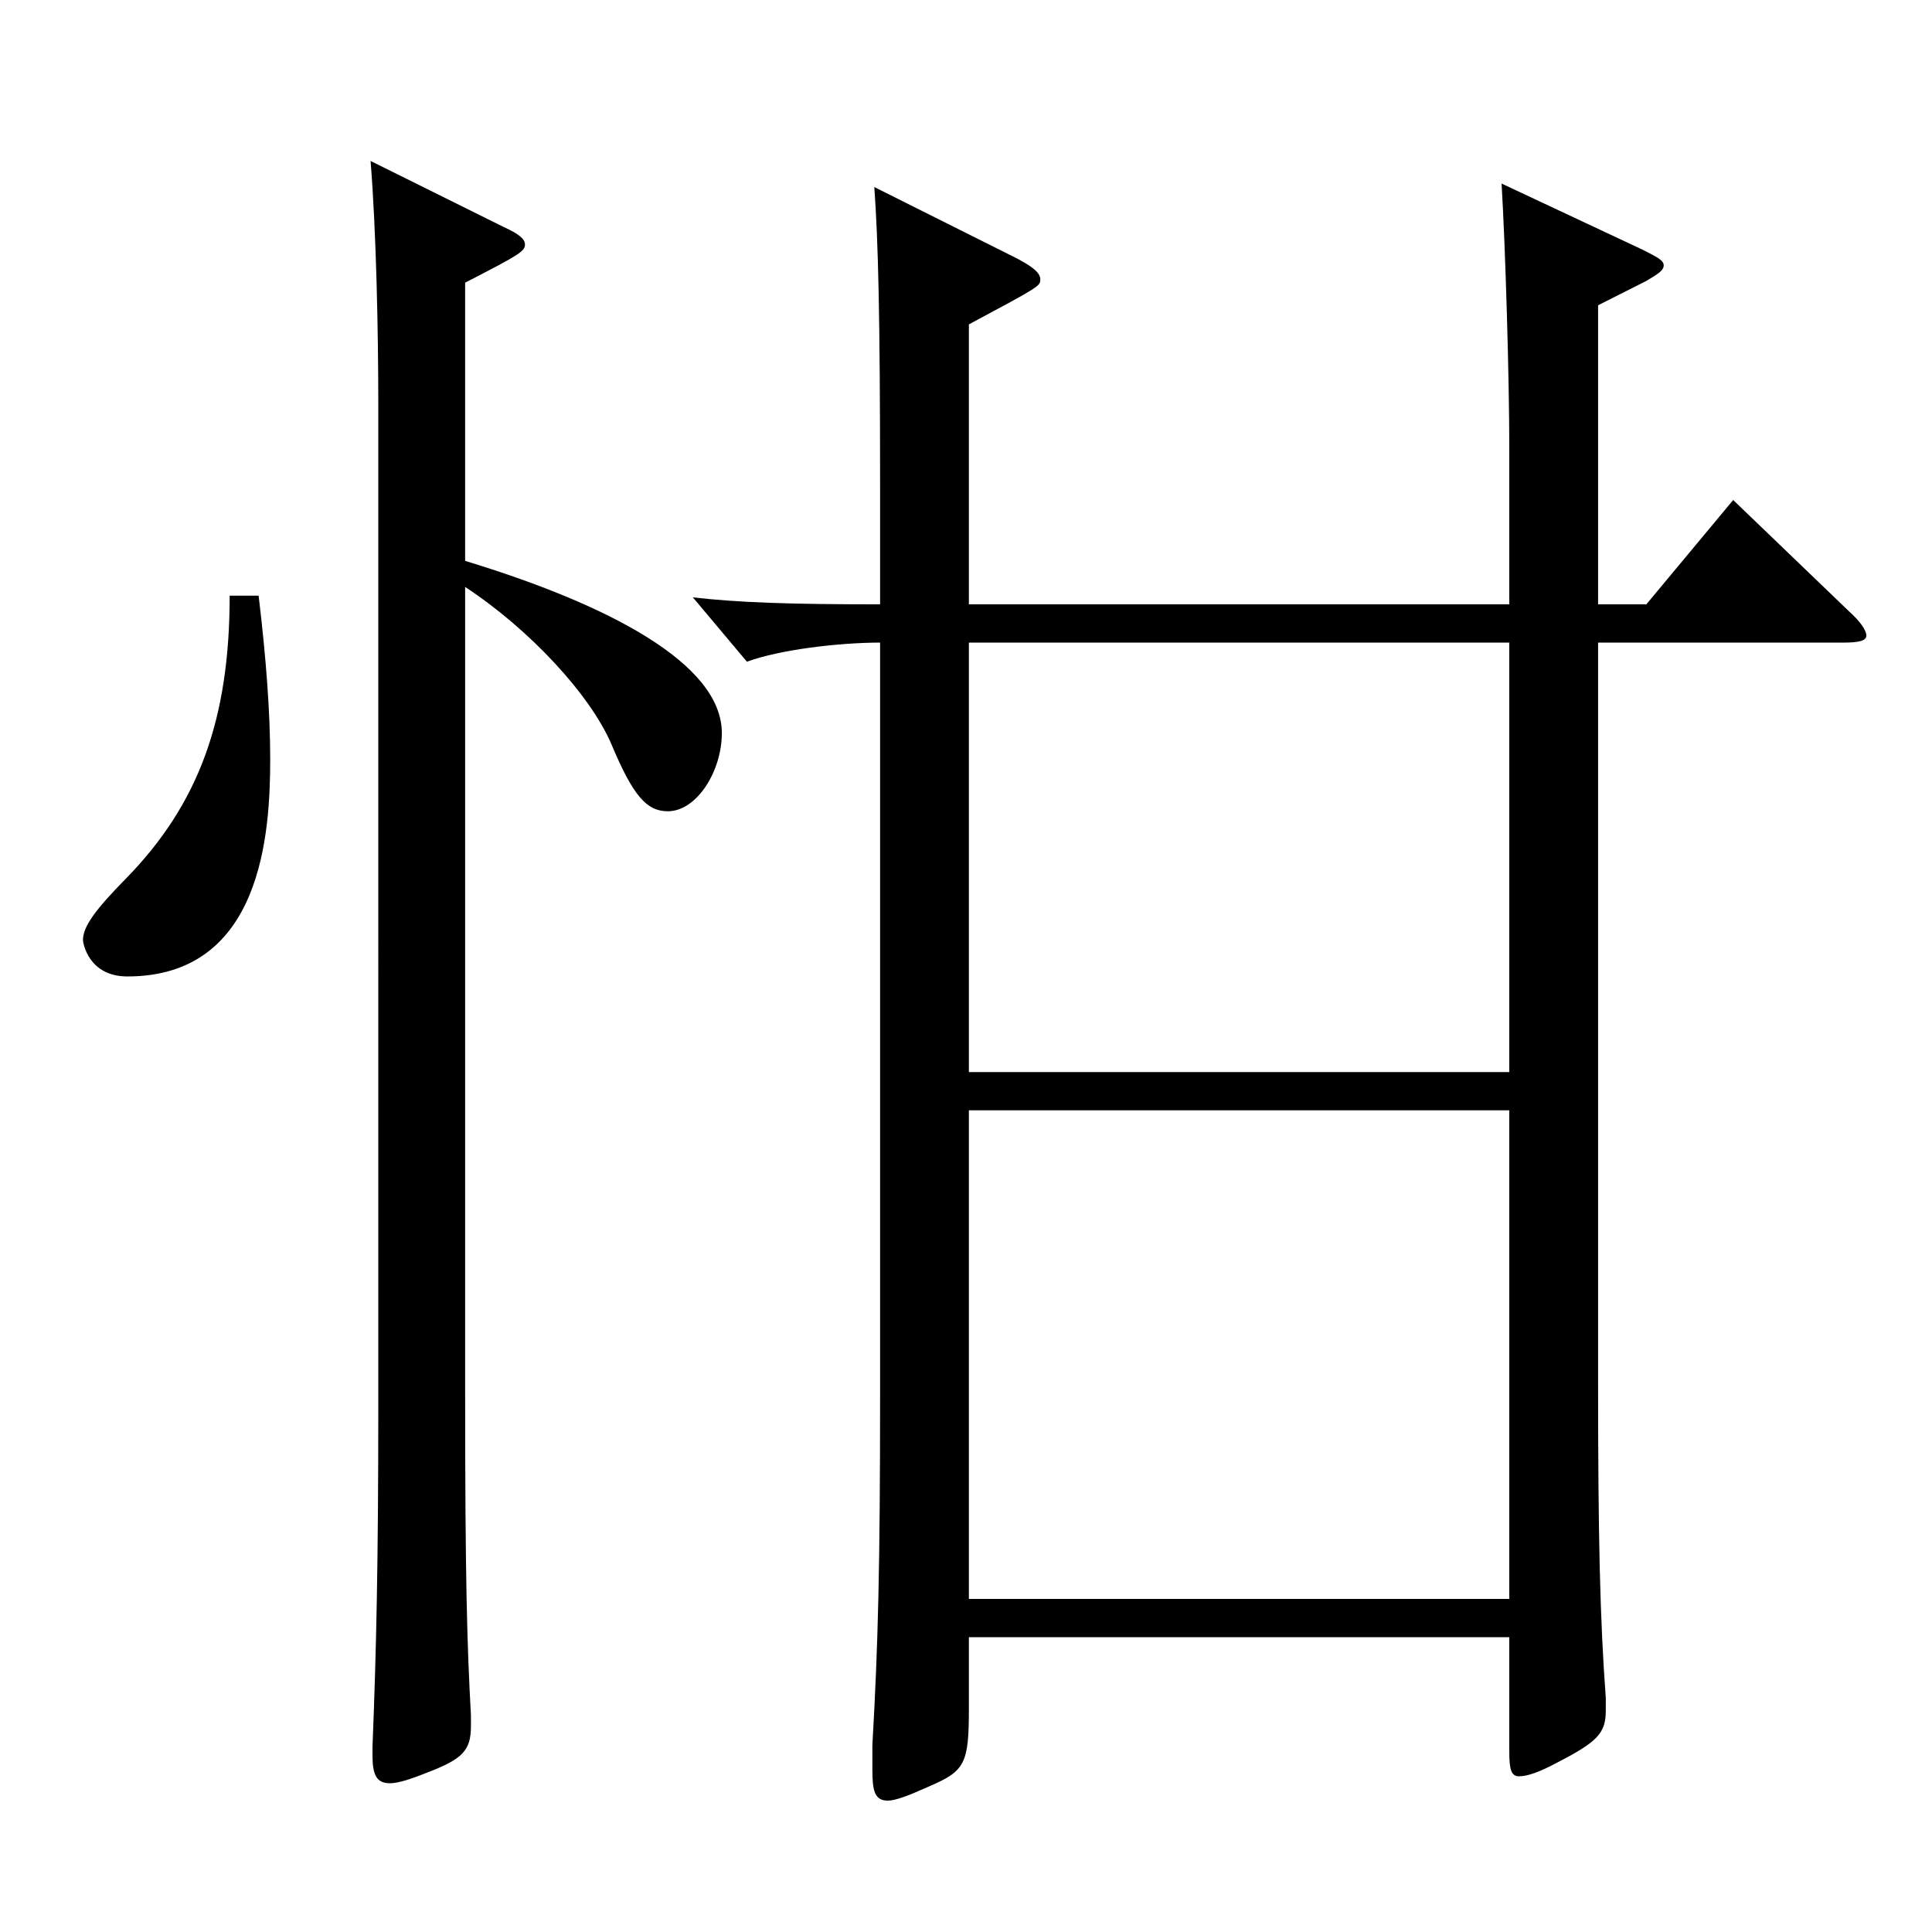 <?xml version="1.0" encoding="utf-8"?>
<!-- Generator: Adobe Illustrator 16.0.0, SVG Export Plug-In . SVG Version: 6.00 Build 0)  -->
<!DOCTYPE svg PUBLIC "-//W3C//DTD SVG 1.1//EN" "http://www.w3.org/Graphics/SVG/1.1/DTD/svg11.dtd">
<svg version="1.1" id="图层_1" xmlns="http://www.w3.org/2000/svg" xmlns:xlink="http://www.w3.org/1999/xlink" x="0px" y="0px"
	 width="1000px" height="1000px" viewBox="0 0 1000 1000" enable-background="new 0 0 1000 1000" xml:space="preserve">
<path d="M133.863,308.308c3.996,33.3,5.994,61.199,5.994,84.6c0,37.8-3.996,112.499-73.926,112.499
	c-19.979,0-22.977-17.1-22.977-18.899c0-7.2,6.993-16.2,21.978-31.5c37.962-38.7,53.945-82.8,53.945-146.699H133.863z
	 M240.756,290.308c73.925,22.5,132.865,53.1,132.865,89.1c0,19.8-12.986,40.5-27.972,40.5c-10.988,0-17.981-8.101-28.971-34.2
	c-10.988-26.1-42.956-60.3-75.923-81.899v416.697c0,98.1,0.999,130.499,2.997,167.398v5.4c0,12.6-3.996,17.1-22.978,24.3
	c-8.99,3.6-14.984,5.4-18.98,5.4c-6.993,0-8.991-4.5-8.991-14.4v-4.5c1.998-50.399,2.997-95.399,2.997-176.398V208.408
	c0-35.1-0.999-88.199-3.996-125.1l68.931,34.2c7.992,3.601,10.989,6.3,10.989,9c0,3.6-2.997,5.4-30.969,19.8V290.308z
	 M501.492,312.808h279.719v-80.1c0-36.899-1.998-104.399-3.996-137.699l72.927,34.2c6.992,3.6,10.988,5.399,10.988,8.1
	s-2.997,4.5-8.991,8.1l-24.975,12.601v154.799h24.975l44.955-54l59.939,57.6c5.994,5.4,8.991,9.9,8.991,12.601
	c0,2.699-3.996,3.6-11.988,3.6H827.164v381.598c0,81.899,0.999,124.199,3.996,164.698v6.301c0,11.699-3.996,16.199-24.975,26.999
	c-9.99,5.4-15.984,7.2-19.979,7.2c-3.996,0-4.995-3.6-4.995-12.6v-59.399H501.492v36.899c0,28.8-1.997,32.399-20.979,40.5
	c-9.99,4.5-16.982,7.199-20.979,7.199c-6.993,0-7.992-5.399-7.992-16.199v-12.601c2.997-52.199,3.996-92.699,3.996-181.799V332.607
	c-20.979,0-51.947,3.6-68.931,9.9l-27.972-33.3c23.976,2.699,49.949,3.6,96.902,3.6v-60.3c0-89.999-0.999-127.799-2.997-155.699
	l71.928,36c8.99,4.5,13.985,8.1,13.985,11.7c0,3.6,0,3.6-36.963,23.399V312.808z M781.211,332.607H501.492v222.299h279.719V332.607z
	 M781.211,574.706H501.492v252.898h279.719V574.706z"/>
</svg>
